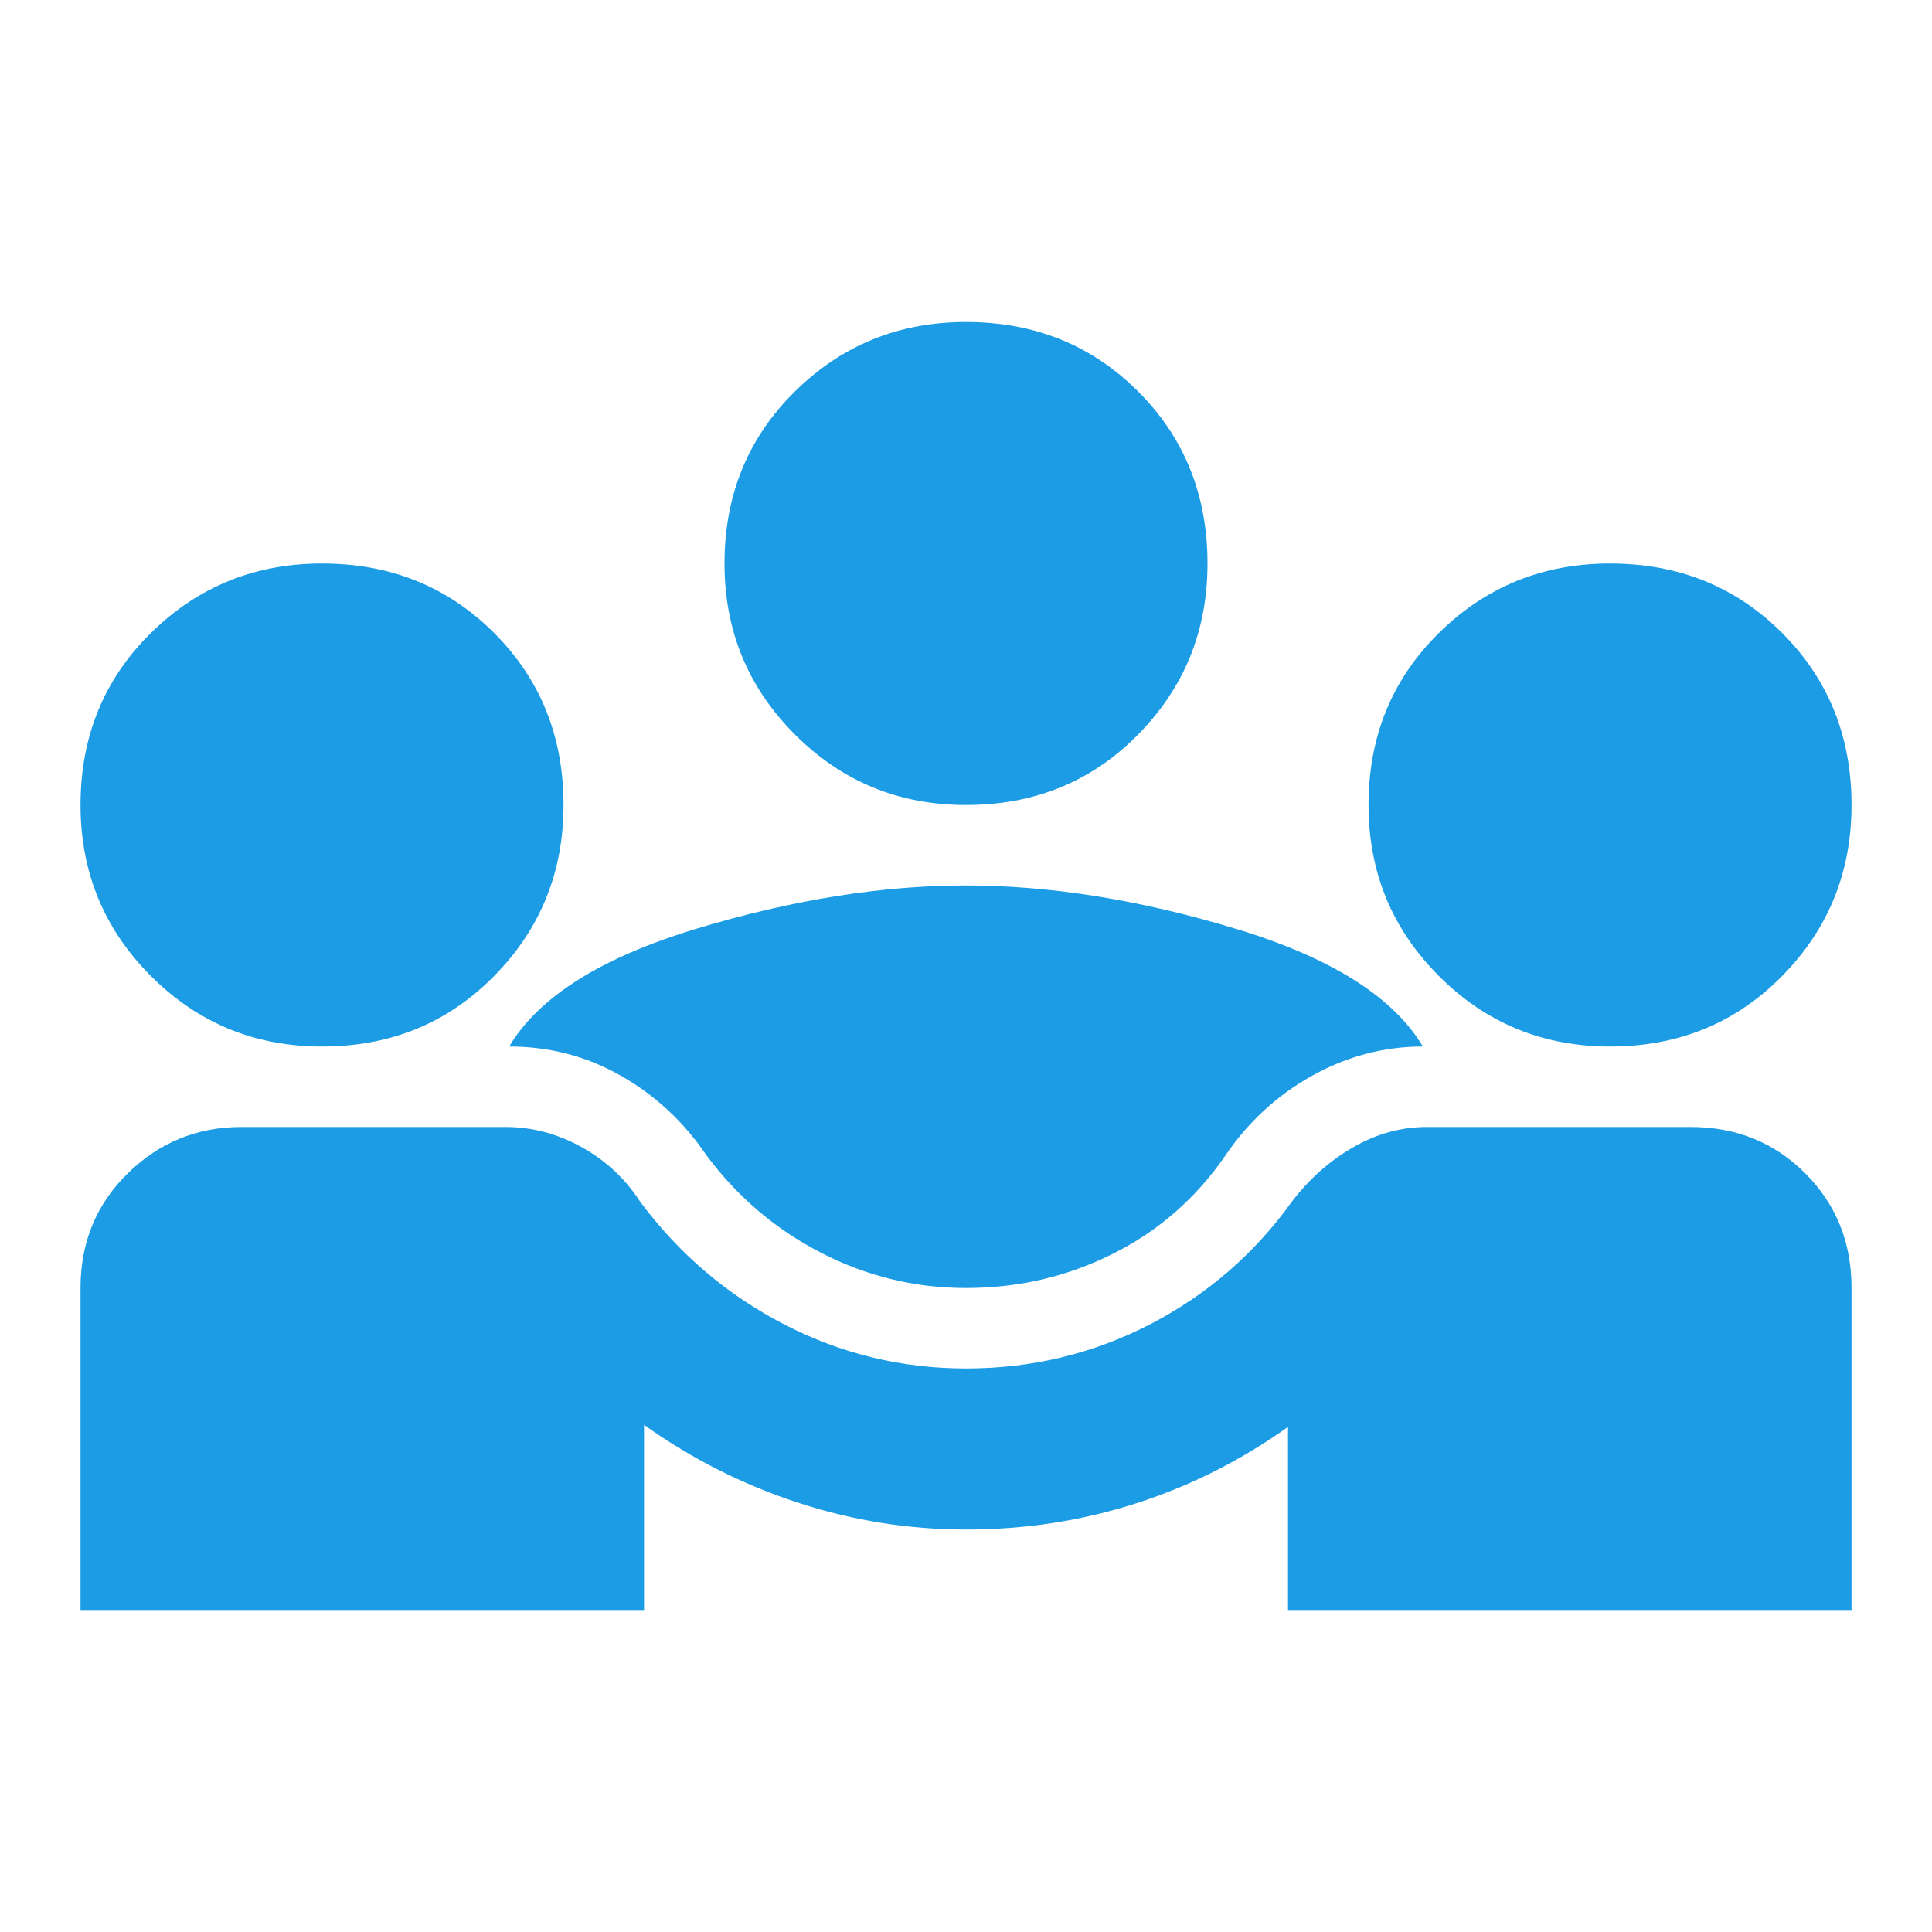 <svg width="40" height="40" viewBox="0 0 40 40" fill="none" xmlns="http://www.w3.org/2000/svg">
<path d="M1.667 33.333V26.667C1.667 25.722 1.993 24.931 2.646 24.292C3.299 23.653 4.084 23.333 5 23.333H10.459C11.014 23.333 11.542 23.472 12.042 23.75C12.542 24.028 12.945 24.403 13.25 24.875C14.056 25.958 15.049 26.806 16.23 27.417C17.41 28.028 18.667 28.333 20 28.333C21.361 28.333 22.632 28.028 23.813 27.417C24.993 26.806 25.973 25.958 26.75 24.875C27.111 24.403 27.535 24.028 28.021 23.75C28.507 23.472 29.014 23.333 29.542 23.333H35C35.945 23.333 36.736 23.653 37.375 24.292C38.014 24.931 38.334 25.722 38.334 26.667V33.333H26.667V29.542C25.695 30.236 24.646 30.764 23.521 31.125C22.396 31.486 21.223 31.667 20 31.667C18.806 31.667 17.639 31.479 16.5 31.104C15.361 30.729 14.306 30.194 13.334 29.5V33.333H1.667ZM20 26.667C18.945 26.667 17.945 26.424 17 25.938C16.056 25.451 15.264 24.778 14.625 23.917C14.153 23.222 13.563 22.674 12.854 22.271C12.146 21.868 11.375 21.667 10.542 21.667C11.153 20.639 12.445 19.826 14.417 19.229C16.389 18.632 18.25 18.333 20 18.333C21.75 18.333 23.611 18.632 25.584 19.229C27.556 19.826 28.848 20.639 29.459 21.667C28.653 21.667 27.889 21.868 27.167 22.271C26.445 22.674 25.848 23.222 25.375 23.917C24.764 24.806 23.986 25.486 23.042 25.958C22.098 26.431 21.084 26.667 20 26.667ZM6.667 21.667C5.278 21.667 4.098 21.181 3.125 20.208C2.153 19.236 1.667 18.056 1.667 16.667C1.667 15.25 2.153 14.062 3.125 13.104C4.098 12.146 5.278 11.667 6.667 11.667C8.084 11.667 9.271 12.146 10.229 13.104C11.188 14.062 11.667 15.25 11.667 16.667C11.667 18.056 11.188 19.236 10.229 20.208C9.271 21.181 8.084 21.667 6.667 21.667ZM33.334 21.667C31.945 21.667 30.764 21.181 29.792 20.208C28.82 19.236 28.334 18.056 28.334 16.667C28.334 15.25 28.82 14.062 29.792 13.104C30.764 12.146 31.945 11.667 33.334 11.667C34.75 11.667 35.938 12.146 36.896 13.104C37.855 14.062 38.334 15.25 38.334 16.667C38.334 18.056 37.855 19.236 36.896 20.208C35.938 21.181 34.75 21.667 33.334 21.667ZM20 16.667C18.611 16.667 17.431 16.181 16.459 15.208C15.486 14.236 15 13.056 15 11.667C15 10.25 15.486 9.062 16.459 8.104C17.431 7.146 18.611 6.667 20 6.667C21.417 6.667 22.605 7.146 23.563 8.104C24.521 9.062 25 10.25 25 11.667C25 13.056 24.521 14.236 23.563 15.208C22.605 16.181 21.417 16.667 20 16.667Z" fill="#1B9CE5"/>
</svg>
